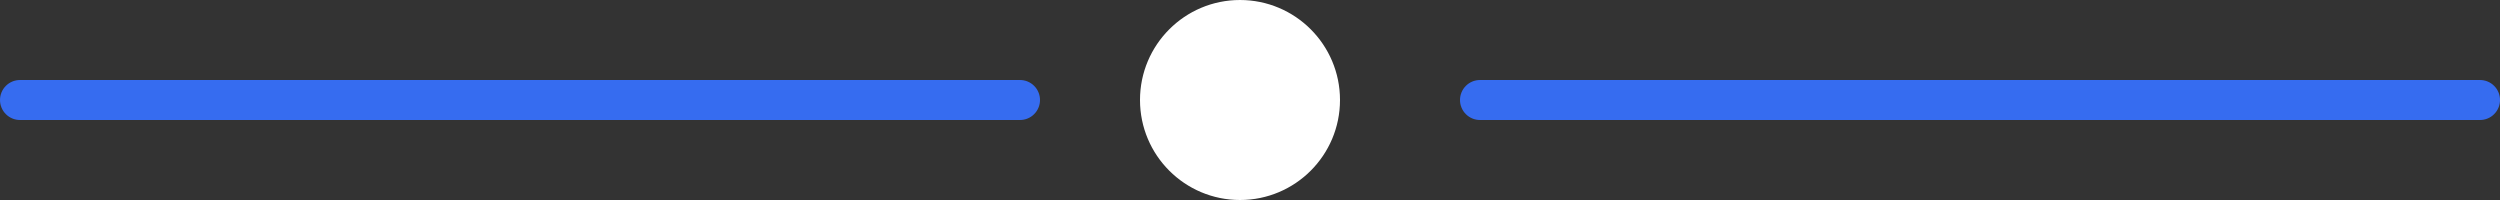 <svg xmlns="http://www.w3.org/2000/svg" width="125" height="10" viewBox="0 0 125 10" fill="none"><rect x="0" y="0" width="125" height="10" fill="#333333" stroke="none"/><path d="M1 5H51" stroke="#366CF0" stroke-width="2" stroke-linecap="round"></path><path d="M74 5H124" stroke="#366CF0" stroke-width="2" stroke-linecap="round"></path><circle cx="62" cy="5" r="5" fill="white"></circle></svg>